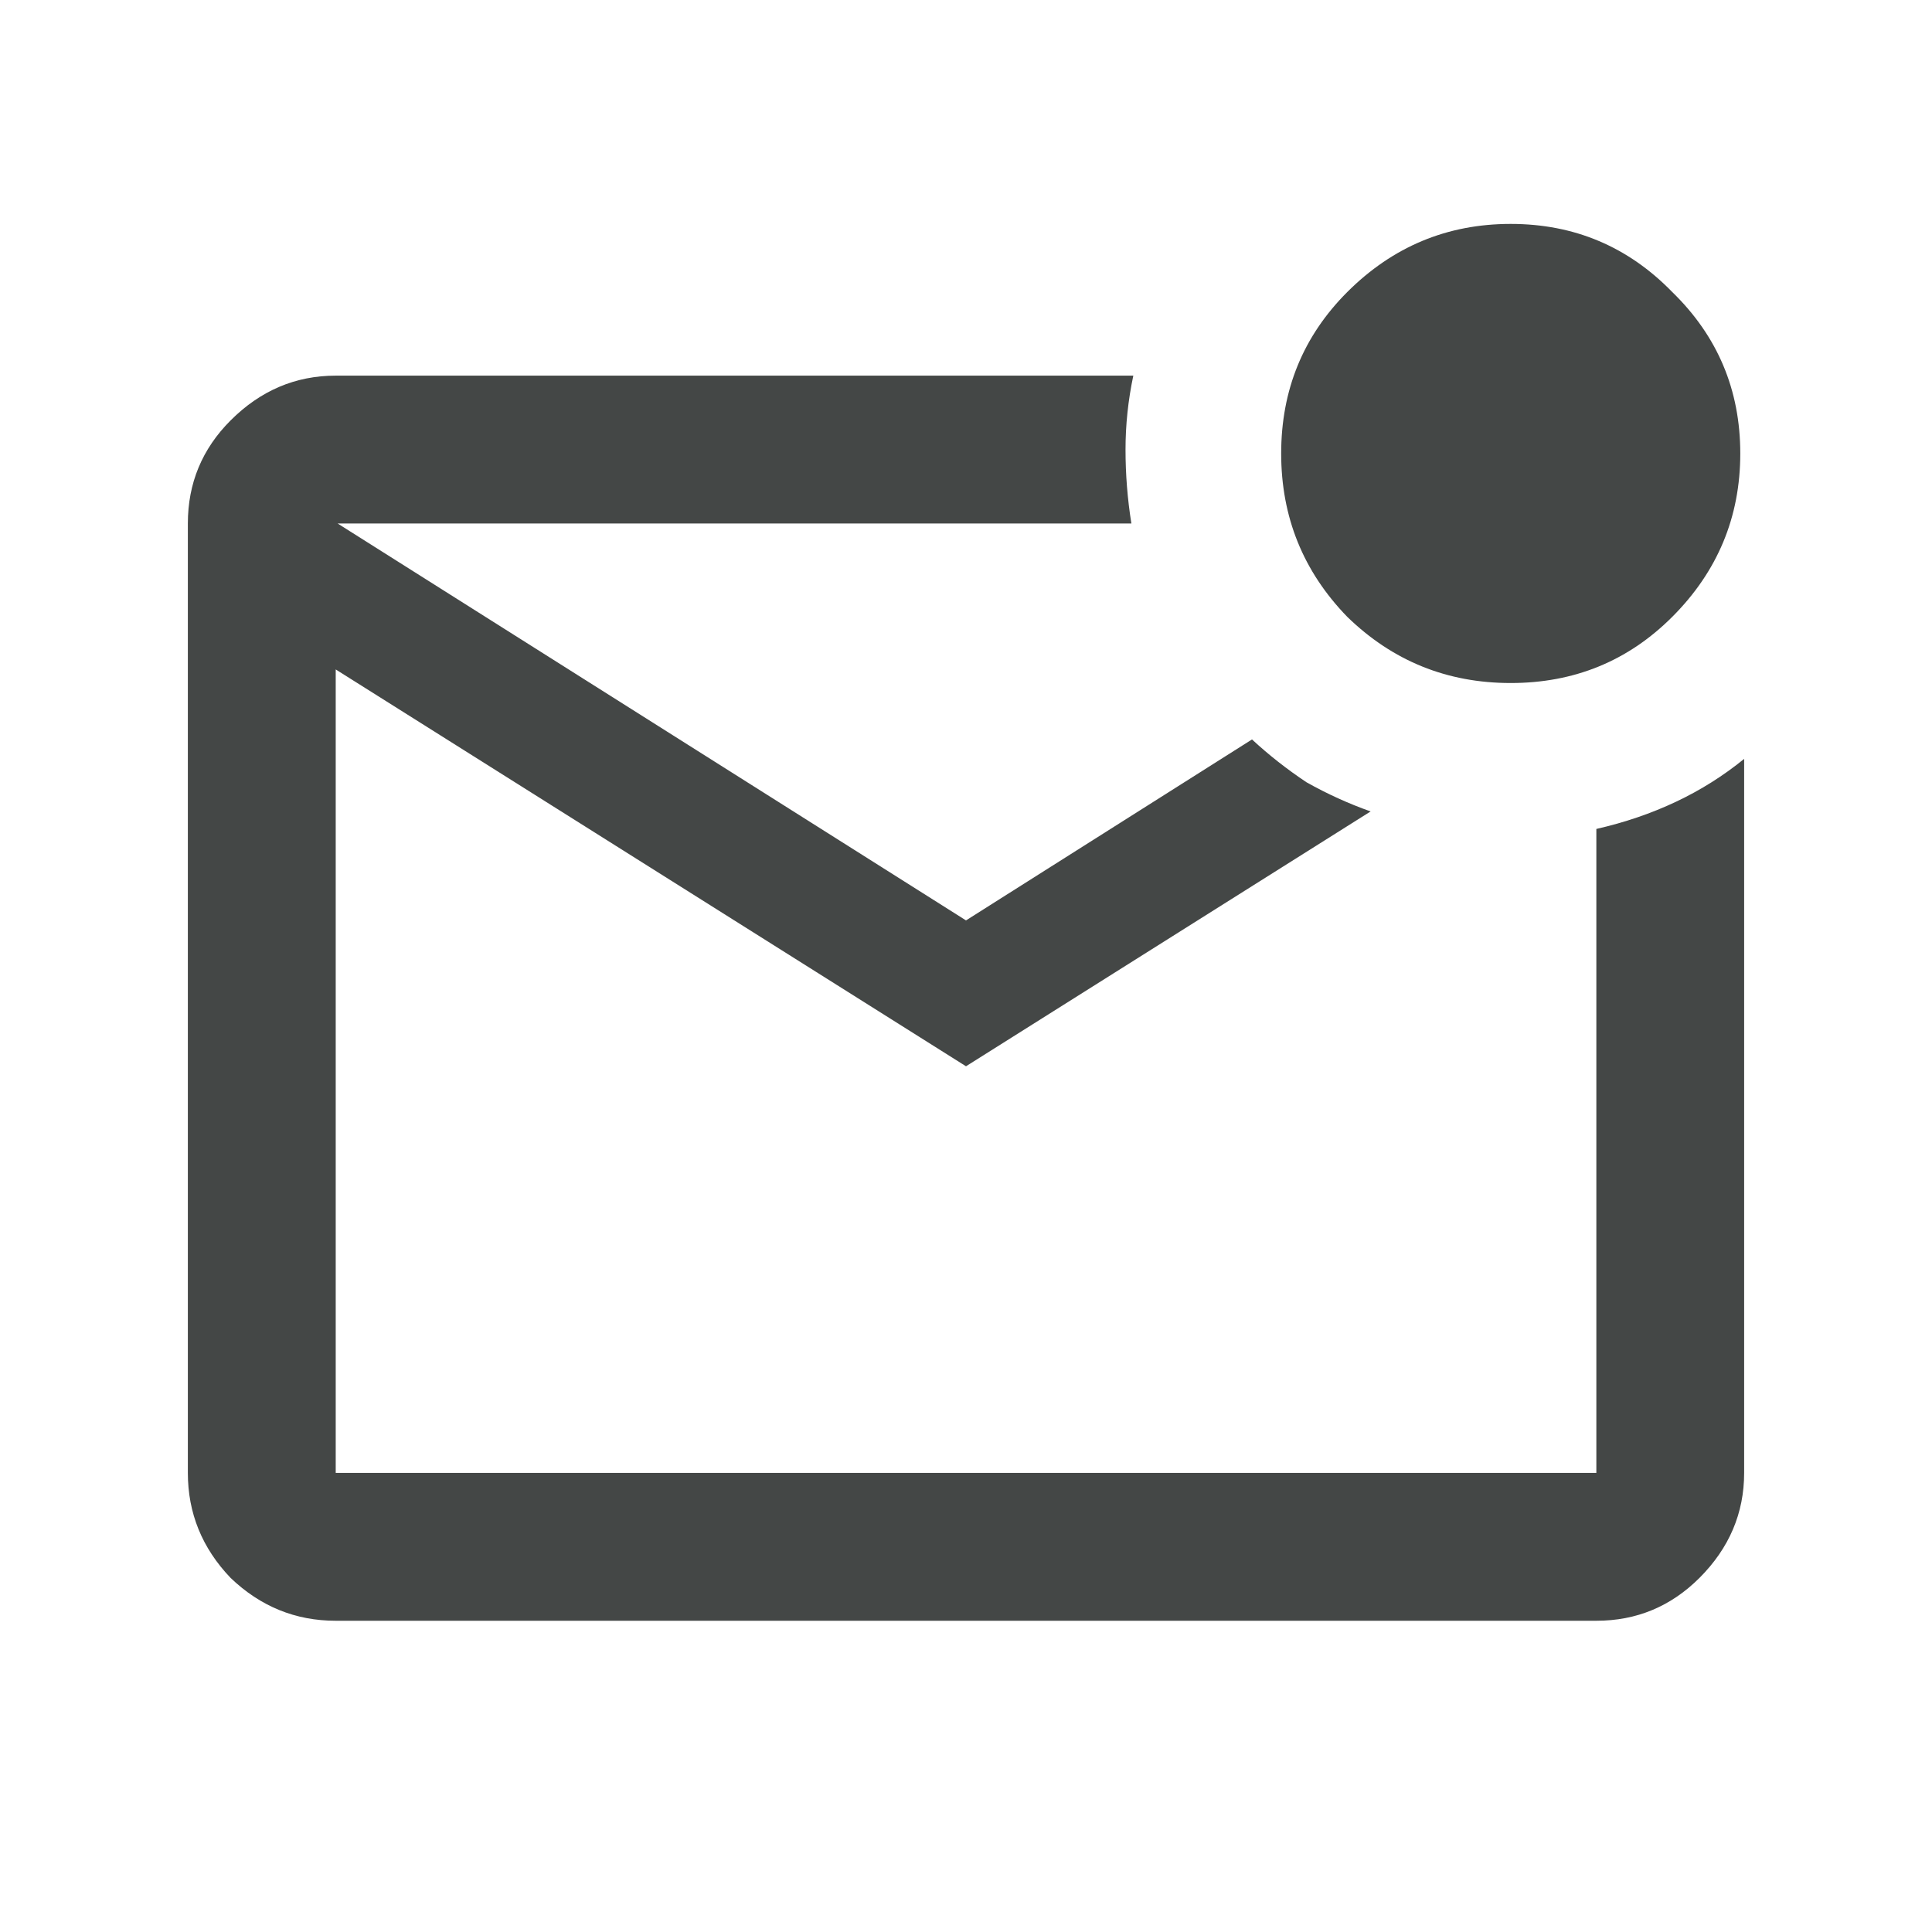 <svg width="30" height="30" viewBox="0 0 30 30" fill="none" xmlns="http://www.w3.org/2000/svg">
<g clip-path="url(#clip0_8731_16236)">
<path d="M5.213 25.167C4.588 25.167 4.044 24.945 3.581 24.502C3.138 24.039 2.917 23.495 2.917 22.871V8.129C2.917 7.505 3.138 6.971 3.581 6.528C4.044 6.065 4.588 5.833 5.213 5.833H17.598C17.517 6.216 17.477 6.599 17.477 6.981C17.477 7.364 17.507 7.747 17.568 8.129H5.243L15 14.292L19.441 11.482C19.702 11.724 19.984 11.945 20.287 12.147C20.609 12.328 20.941 12.479 21.283 12.6L15 16.557L5.213 10.395V22.871H24.788V12.872C25.231 12.771 25.643 12.63 26.026 12.449C26.409 12.268 26.761 12.046 27.083 11.784V22.871C27.083 23.495 26.852 24.039 26.389 24.502C25.945 24.945 25.412 25.167 24.788 25.167H5.213ZM5.213 8.129V22.871V8.129ZM23.458 10.606C22.471 10.606 21.626 10.264 20.921 9.579C20.236 8.874 19.894 8.028 19.894 7.042C19.894 6.055 20.236 5.219 20.921 4.534C21.626 3.83 22.471 3.477 23.458 3.477C24.445 3.477 25.281 3.83 25.966 4.534C26.671 5.219 27.023 6.055 27.023 7.042C27.023 8.028 26.671 8.874 25.966 9.579C25.281 10.264 24.445 10.606 23.458 10.606Z" fill="#444746"/>
</g>
<defs>
<clipPath id="clip0_8731_16236">
<rect width="30" height="30" fill="white"/>
</clipPath>
</defs>
</svg>
